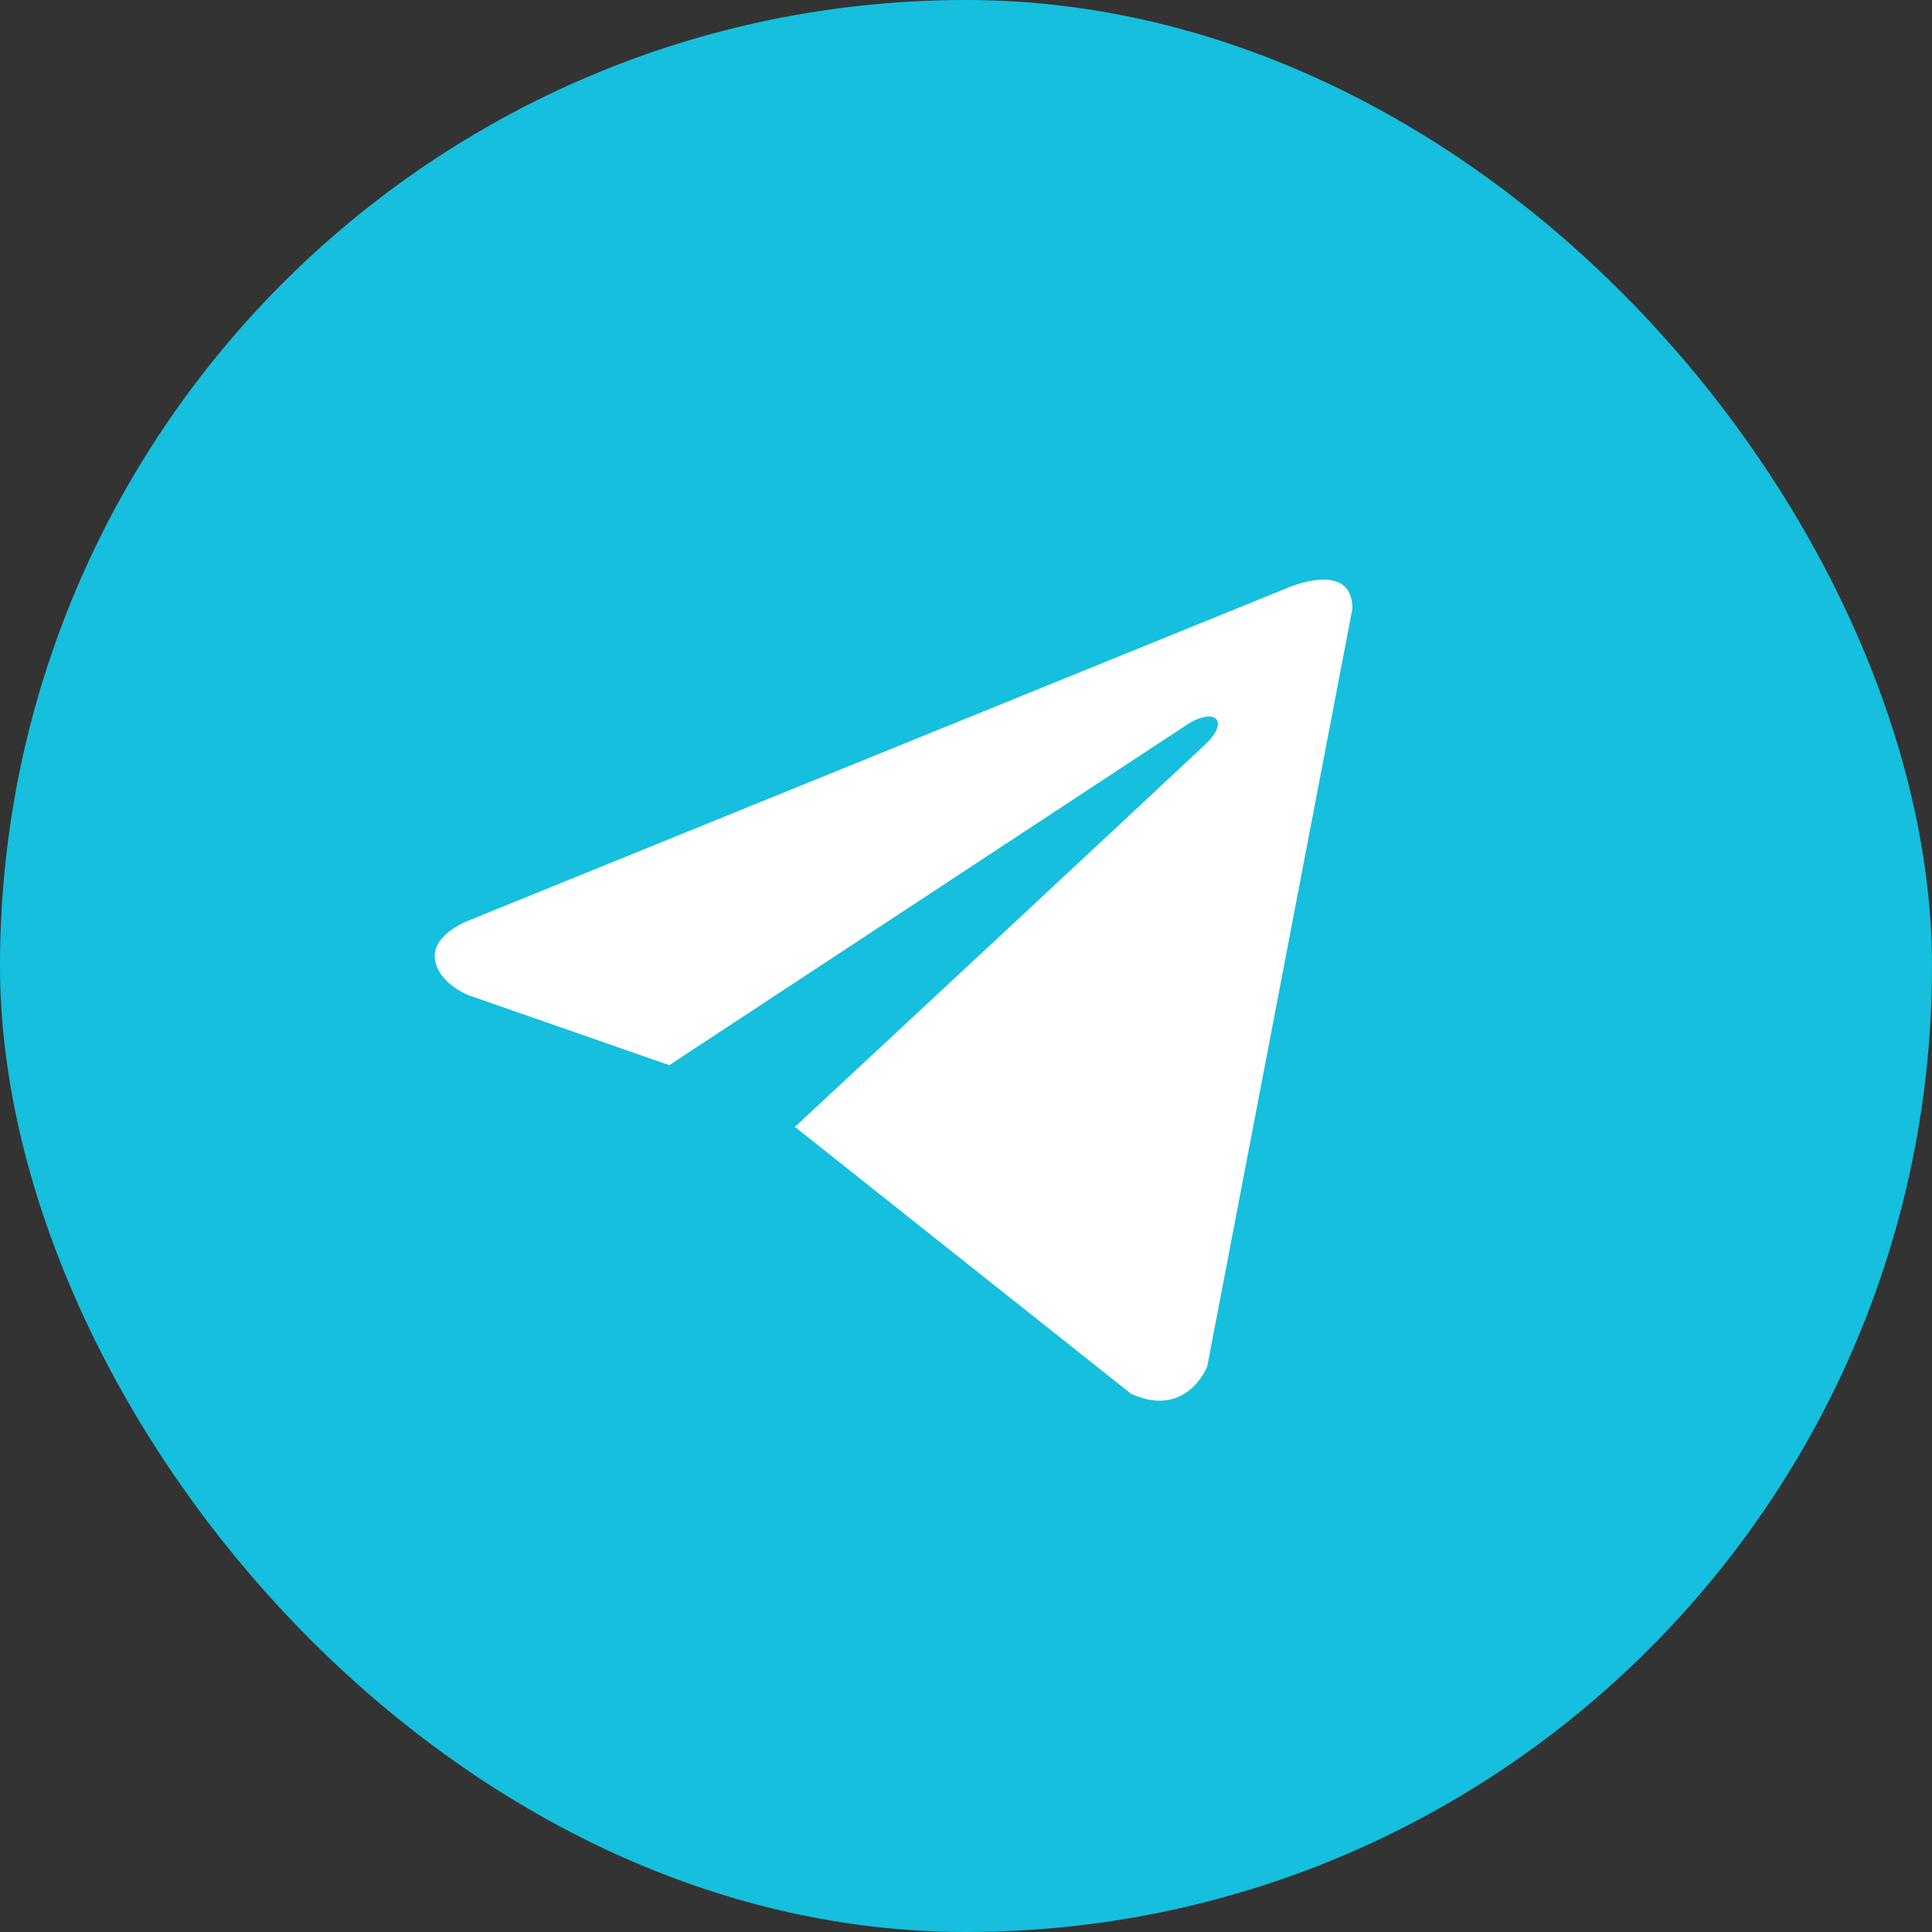 <?xml version="1.0" encoding="UTF-8"?> <svg xmlns="http://www.w3.org/2000/svg" width="55" height="55" viewBox="0 0 55 55" fill="none"><rect x="0" y="0" width="55" height="55" fill="#333333" stroke="none"/><g clip-path="url(#clip0_6524_30)"><rect width="55" height="55" fill="#15BFDD"></rect><path d="M38.5 17.328L34.367 38.902C34.367 38.902 33.789 40.398 32.201 39.68L22.666 32.11L22.622 32.087C23.91 30.89 33.897 21.591 34.334 21.17C35.009 20.517 34.59 20.128 33.805 20.621L19.053 30.323L13.362 28.34C13.362 28.34 12.466 28.01 12.38 27.293C12.293 26.574 13.391 26.185 13.391 26.185L36.593 16.76C36.593 16.76 38.5 15.892 38.5 17.328Z" fill="white"></path></g><defs><clipPath id="clip0_6524_30"><rect width="55" height="55" rx="27.5" fill="white"></rect></clipPath></defs></svg> 